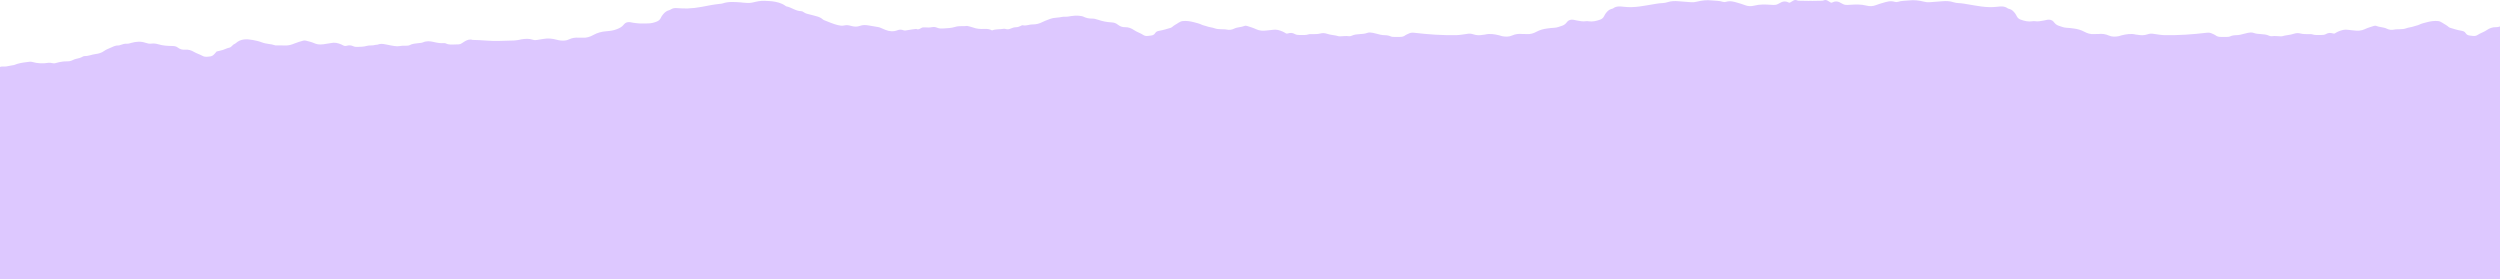 <?xml version="1.0" encoding="UTF-8"?> <svg xmlns="http://www.w3.org/2000/svg" width="1200" height="134" viewBox="0 0 1200 134" fill="none"><g clip-path="url(#clip0_835_81)"><path d="M1738 32.109C1736.98 31.757 1735.91 32.077 1734.87 31.875C1733.94 31.694 1733.01 31.521 1732.08 31.348C1731.77 31.29 1731.43 31.3 1731.15 31.179C1729.19 30.341 1727.12 30.05 1725.02 29.793C1724.18 29.691 1723.35 29.497 1722.54 29.734C1719.96 30.485 1717.35 30.574 1714.72 30.141C1713.55 29.948 1712.46 30.682 1711.29 30.282C1710.2 29.906 1709.06 29.747 1707.91 29.561C1706.75 29.372 1705.59 29.546 1704.48 29.344C1703.46 29.161 1702.55 28.468 1701.54 28.277C1700.38 28.059 1699.29 27.754 1698.27 27.168C1698.01 27.015 1697.67 26.889 1697.38 26.902C1695.55 26.979 1693.9 26.151 1692.13 25.942C1690.68 25.772 1689.28 25.382 1688.03 24.478C1687.19 23.867 1686.19 23.469 1685.23 23.049C1683.88 22.464 1682.58 21.722 1681.03 21.804C1680.74 21.819 1680.42 21.669 1680.13 21.569C1679.14 21.232 1678.17 20.899 1677.07 20.984C1676.36 21.039 1675.62 20.76 1674.91 20.567C1672.64 19.945 1670.4 19.752 1668.11 20.551C1667.25 20.85 1666.29 21.072 1665.32 20.937C1664.16 20.775 1663.02 20.943 1661.9 21.285C1659.76 21.936 1657.54 22.042 1655.33 22.072C1654.35 22.085 1653.45 22.202 1652.66 22.823C1651.61 23.65 1650.39 23.968 1649.1 23.847C1647.55 23.704 1646.12 24.173 1644.88 24.915C1643.6 25.679 1642.17 26.063 1640.89 26.78C1640.12 27.206 1639.3 27.306 1638.44 27.236C1636.06 27.041 1635.87 26.939 1634.01 24.718C1633 24.468 1631.97 24.265 1630.97 23.956C1629.96 23.646 1629.02 23.087 1628 22.9C1626.82 22.685 1626.45 21.491 1625.45 21.124C1625.26 21.053 1625.06 20.938 1624.91 20.798C1622.46 18.538 1619.56 18.646 1616.59 19.207C1615.14 19.48 1613.7 19.782 1612.31 20.328C1611.25 20.745 1610.08 20.946 1608.94 21.112C1608 21.249 1607.06 21.355 1606.17 21.691C1606.07 21.728 1605.96 21.776 1605.86 21.777C1604.29 21.796 1602.71 21.762 1601.14 21.835C1599.52 21.911 1598.05 21.463 1596.57 20.841C1595.22 20.275 1593.79 19.895 1592.38 19.493C1592 19.384 1591.53 19.413 1591.14 19.518C1589.82 19.871 1588.45 20.154 1587.22 20.711C1585.26 21.596 1583.3 21.418 1581.33 21.018C1580.61 20.87 1579.87 20.849 1579.16 20.68C1577.42 20.265 1575.82 20.638 1574.24 21.301C1573.95 21.423 1573.65 21.555 1573.39 21.722C1572.81 22.085 1572.2 22.15 1571.57 21.966C1570.51 21.66 1569.48 21.696 1568.49 22.166C1567.79 22.496 1567.09 22.545 1566.34 22.513C1564.87 22.452 1563.41 22.464 1561.96 22.029C1560.66 21.639 1559.23 22.001 1557.9 21.557C1557.51 21.427 1557.03 21.547 1556.65 21.392C1555.42 20.878 1554.18 21.06 1552.94 21.301C1552.01 21.482 1551.09 21.695 1550.15 21.85C1549.22 22.006 1548.28 22.19 1547.34 22.211C1546.51 22.229 1545.68 22.011 1544.84 21.95C1544.21 21.904 1543.57 21.974 1542.94 21.935C1542.42 21.903 1541.83 21.924 1541.4 21.686C1540.05 20.943 1538.58 20.889 1537.12 20.705C1536.39 20.613 1535.6 20.615 1534.95 20.327C1533.3 19.597 1531.62 19.735 1529.98 20.118C1528.33 20.505 1526.7 20.846 1524.99 20.698C1524.68 20.672 1524.32 20.684 1524.06 20.82C1522.56 21.584 1520.98 21.388 1519.4 21.335C1518.88 21.318 1518.35 21.318 1517.82 21.295C1517.28 21.272 1516.8 21.096 1516.36 20.778C1515.85 20.413 1515.31 20.072 1514.77 19.765C1513.64 19.132 1512.46 18.713 1511.14 19.158C1506.93 19.181 1502.74 19.799 1498.51 19.647C1496.1 19.559 1493.67 19.538 1491.25 19.44C1490.42 19.407 1489.59 19.243 1488.75 19.12C1488.44 19.074 1488.15 18.945 1487.84 18.897C1485.96 18.609 1484.07 18.434 1482.22 19.067C1481.5 19.315 1480.8 19.315 1480.05 19.152C1479.13 18.95 1478.18 18.876 1477.25 18.698C1475.03 18.275 1472.86 18.505 1470.7 19.095C1470.1 19.261 1469.47 19.379 1468.84 19.442C1467.47 19.581 1466.13 19.517 1464.83 18.887C1463.39 18.186 1461.82 17.964 1460.21 18.082C1459.58 18.128 1458.94 18.038 1458.32 18.085C1456.46 18.227 1454.81 17.699 1453.2 16.799C1451.26 15.71 1449.17 15.154 1446.9 14.992C1445.25 14.874 1443.57 14.66 1441.96 14.026C1440.65 13.509 1439.44 12.96 1438.59 11.811C1437.81 10.751 1436.73 10.5 1435.51 10.646C1434.99 10.709 1434.48 10.869 1433.96 10.937C1432.92 11.071 1431.87 11.232 1430.82 11.271C1429.56 11.319 1428.3 11.234 1427.04 11.24C1425.53 11.248 1424.11 10.899 1422.73 10.347C1421.92 10.024 1421.29 9.497 1420.87 8.72C1420.68 8.348 1420.51 7.952 1420.27 7.612C1419.4 6.397 1418.44 5.312 1416.89 4.934C1416.49 4.837 1416.13 4.582 1415.76 4.378C1415 3.959 1414.24 3.838 1413.35 3.878C1411.57 3.957 1409.79 4.134 1408 4.067C1405.67 3.98 1403.38 3.719 1401.1 3.275C1398.31 2.729 1395.52 2.175 1392.68 1.872C1392.16 1.816 1391.61 1.808 1391.12 1.639C1388.24 0.642 1385.29 0.96 1382.35 1.149C1382.04 1.17 1381.73 1.24 1381.41 1.264C1378.21 1.506 1378.19 1.574 1375.16 0.839C1373.39 0.409 1371.63 0.316 1369.83 0.451C1368.99 0.514 1368.14 0.516 1367.31 0.629C1365.11 0.927 1362.96 1.409 1361.1 2.717C1360.93 2.838 1360.76 3.022 1360.57 3.056C1358.08 3.502 1356.05 5.363 1353.41 5.357C1353.02 5.357 1352.59 5.588 1352.26 5.826C1351.38 6.468 1350.38 6.729 1349.33 6.943C1348.41 7.134 1347.5 7.434 1346.58 7.663C1345.35 7.971 1344.15 8.339 1343.16 9.211C1342.93 9.417 1342.65 9.6 1342.36 9.709C1340.19 10.519 1338.1 11.53 1335.83 12.053C1334.79 12.293 1333.78 12.495 1332.71 12.206C1331.55 11.89 1330.38 12.181 1329.28 12.484C1327.9 12.866 1326.57 12.909 1325.25 12.422C1323.92 11.926 1322.58 11.96 1321.21 12.191C1319.56 12.471 1317.9 12.731 1316.25 13.033C1315.84 13.107 1315.46 13.297 1315.07 13.455C1314.39 13.733 1313.72 14.033 1313.04 14.315C1311.11 15.109 1309.15 15.276 1307.19 14.508C1306.24 14.135 1305.33 14.15 1304.42 14.502C1303.79 14.747 1303.24 14.649 1302.6 14.516C1301.17 14.22 1299.7 14.085 1298.25 13.884C1297.37 14.348 1296.63 13.967 1295.9 13.498C1295.34 13.138 1294.71 13.078 1294.07 13.138C1292.91 13.248 1291.76 13.261 1290.61 13.026C1289.76 12.853 1288.9 12.983 1288.13 13.32C1287.22 13.716 1286.29 13.72 1285.34 13.668C1283.34 13.562 1281.33 13.489 1279.41 12.885C1277.55 12.3 1275.64 12.734 1273.77 12.445C1272.85 12.681 1271.9 12.828 1271.02 13.169C1269.21 13.875 1267.33 13.983 1265.44 13.883C1264.14 13.815 1262.93 13.942 1261.81 14.61C1259.97 13.825 1258.03 14.205 1256.18 13.811C1255.89 13.749 1255.55 13.828 1255.25 13.925C1254.39 14.212 1253.57 14.031 1252.79 13.688C1252.01 13.342 1251.23 13.091 1250.37 13.077C1249.51 13.063 1248.71 12.794 1247.96 12.391C1247.68 12.246 1247.32 12.053 1247.07 12.122C1245.46 12.557 1243.98 11.685 1242.4 11.727C1240.71 11.77 1239.07 11.34 1237.55 10.545C1236.71 10.111 1235.82 9.782 1234.93 9.45C1234.14 9.154 1233.35 8.836 1232.53 8.68C1231.51 8.486 1230.44 8.504 1229.42 8.327C1228.48 8.168 1227.59 7.96 1226.61 8.022C1225.69 8.08 1224.74 7.846 1223.81 7.712C1222.47 7.519 1221.13 7.401 1219.78 7.605C1219.16 7.699 1218.55 7.723 1217.95 8.009C1216.71 8.602 1215.38 8.937 1214 8.913C1212.92 8.894 1211.91 9.139 1210.92 9.488C1208.82 10.227 1206.65 10.634 1204.44 10.745C1203.32 10.801 1202.38 11.103 1201.53 11.772C1200.5 12.58 1199.34 13.103 1198.03 13.045C1196.36 12.971 1194.88 13.607 1193.6 14.479C1192.19 15.438 1190.55 15.884 1189.14 16.832C1188.54 17.239 1187.76 17.334 1187.01 17.242C1186.48 17.178 1185.96 17.119 1185.44 17.052C1184.67 16.954 1183.97 16.651 1183.58 15.982C1183.03 15.035 1182.21 14.886 1181.22 14.714C1179.46 14.409 1177.75 13.837 1176.03 13.345C1175.74 13.262 1175.49 13.032 1175.23 12.851C1174.81 12.548 1174.43 12.157 1173.97 11.928C1172.75 11.321 1171.71 10.256 1170.32 10.113C1168.53 9.929 1166.73 10.183 1165 10.642C1163.69 10.99 1162.34 11.277 1161.1 11.893C1160.45 12.215 1159.68 12.279 1159 12.546C1157.62 13.085 1156.12 13.116 1154.73 13.656C1153.87 13.987 1152.87 13.949 1151.93 14.027C1150.99 14.105 1150.06 13.993 1149.11 14.211C1147.97 14.47 1146.74 14.307 1145.7 13.786C1144.06 12.967 1142.19 13.119 1140.54 12.415C1140.19 12.269 1139.69 12.367 1139.3 12.491C1137.9 12.947 1136.47 13.344 1135.15 13.985C1133.44 14.816 1131.69 14.853 1129.91 14.617C1128.97 14.492 1128.01 14.477 1127.09 14.315C1125.32 14.006 1123.75 14.526 1122.2 15.206C1121.62 15.457 1121.1 15.819 1120.63 16.086C1120.33 16.086 1120.1 16.138 1119.91 16.077C1118.75 15.706 1117.63 15.67 1116.55 16.3C1115.79 16.743 1114.99 16.814 1114.12 16.803C1112.65 16.785 1111.18 16.951 1109.74 16.453C1109.26 16.29 1108.69 16.428 1108.17 16.399C1106.91 16.331 1105.59 16.436 1104.4 16.111C1103.2 15.783 1102.09 15.843 1101 16.223C1099.19 16.857 1097.26 16.817 1095.45 17.393C1095.07 17.513 1094.62 17.409 1094.2 17.403C1093.04 17.385 1091.9 17.184 1090.73 17.36C1090.23 17.435 1089.63 17.378 1089.19 17.158C1087.92 16.523 1086.55 16.476 1085.2 16.361C1084.04 16.262 1082.89 16.248 1081.78 15.814C1080.87 15.46 1079.9 15.593 1078.97 15.769C1078.14 15.925 1077.33 16.179 1076.51 16.373C1075.79 16.543 1075.08 16.788 1074.35 16.822C1072.98 16.884 1071.63 16.884 1070.35 17.499C1069.9 17.714 1069.32 17.7 1068.79 17.717C1067.95 17.745 1067.11 17.681 1066.26 17.717C1065.17 17.763 1064.19 17.565 1063.31 16.851C1062.92 16.531 1062.36 16.421 1061.9 16.164C1061.03 15.674 1060.14 15.614 1059.16 15.729C1052.35 16.529 1045.52 17.03 1038.66 16.852C1037.93 16.833 1037.2 16.736 1036.47 16.646C1035.53 16.53 1034.59 16.418 1033.66 16.242C1032.69 16.06 1031.76 16.154 1030.85 16.463C1029.31 16.992 1027.76 17.01 1026.18 16.711C1025.87 16.652 1025.54 16.679 1025.23 16.601C1022.91 16.001 1020.63 16.413 1018.37 16.953C1017.86 17.075 1017.37 17.309 1016.85 17.395C1015.28 17.658 1013.73 17.726 1012.2 17.039C1010.64 16.336 1008.97 16.134 1007.25 16.321C1006.52 16.4 1005.77 16.274 1005.04 16.341C1003.4 16.489 1001.92 16.013 1000.51 15.248C998.914 14.386 997.199 13.909 995.413 13.681C994.267 13.535 993.118 13.365 991.966 13.33C990.555 13.286 989.305 12.711 988.009 12.291C987.078 11.989 986.401 11.303 985.808 10.547C984.994 9.508 983.897 9.317 982.687 9.495C982.166 9.571 981.662 9.756 981.143 9.832C979.691 10.044 978.257 10.451 976.758 10.173C976.355 10.098 975.914 10.15 975.501 10.214C973.563 10.513 971.734 10.073 969.932 9.428C969.103 9.132 968.473 8.61 968.06 7.823C967.817 7.358 967.591 6.871 967.276 6.457C966.573 5.533 965.8 4.673 964.625 4.323C964.323 4.233 963.971 4.203 963.732 4.026C962.142 2.842 960.332 3.042 958.566 3.255C956.035 3.561 953.524 3.44 951.019 3.111C949.139 2.864 947.271 2.52 945.399 2.21C943.632 1.919 941.879 1.558 940.077 1.487C939.243 1.453 938.385 1.31 937.593 1.048C935.846 0.472 934.08 0.444 932.28 0.6C930.287 0.773 928.29 0.896 926.296 1.059C925.34 1.137 924.424 1.036 923.486 0.799C921.127 0.2 918.742 -0.078 916.286 0.209C914.513 0.417 912.709 0.294 910.974 0.888C910.509 1.047 909.899 1.013 909.42 0.863C907.479 0.255 905.667 0.82 903.847 1.362C902.738 1.692 901.609 1.988 900.542 2.429C898.999 3.066 897.393 3.088 895.879 2.686C893.266 1.994 890.66 2.144 888.031 2.295C887.611 2.32 887.191 2.356 886.769 2.376C886.02 2.413 885.298 2.305 884.624 1.95C884.251 1.754 883.857 1.593 883.5 1.371C882.118 0.514 880.724 0.504 879.301 1.257C879.218 1.301 879.1 1.278 878.877 1.295C878.422 1.022 877.879 0.702 877.345 0.369C876.778 0.018 876.194 -0.118 875.543 0.118C875.248 0.224 874.936 0.348 874.63 0.356C872.42 0.41 870.21 0.436 868 0.47V133.976H1738C1738 100.02 1738 66.063 1738 32.107V32.109Z" fill="#DDC8FF"></path><path d="M-6.10352e-05 32.109C1.02 31.757 2.09 32.077 3.123 31.875C4.053 31.694 4.985 31.521 5.917 31.348C6.227 31.29 6.565 31.3 6.847 31.179C8.808 30.341 10.874 30.05 12.972 29.793C13.816 29.691 14.644 29.497 15.457 29.734C18.038 30.485 20.649 30.574 23.276 30.141C24.444 29.948 25.537 30.682 26.703 30.282C27.799 29.906 28.939 29.747 30.083 29.561C31.244 29.372 32.404 29.546 33.52 29.344C34.532 29.161 35.449 28.468 36.461 28.277C37.62 28.059 38.705 27.754 39.723 27.168C39.988 27.015 40.323 26.889 40.619 26.902C42.443 26.979 44.094 26.151 45.869 25.942C47.317 25.772 48.718 25.382 49.963 24.478C50.802 23.867 51.808 23.469 52.771 23.049C54.112 22.464 55.412 21.722 56.963 21.804C57.26 21.819 57.572 21.669 57.868 21.569C58.859 21.232 59.823 20.899 60.927 20.984C61.632 21.039 62.377 20.76 63.086 20.567C65.356 19.945 67.592 19.752 69.89 20.551C70.75 20.85 71.705 21.072 72.676 20.937C73.84 20.775 74.979 20.943 76.1 21.285C78.239 21.936 80.453 22.042 82.663 22.072C83.647 22.085 84.549 22.202 85.336 22.823C86.385 23.65 87.603 23.968 88.899 23.847C90.448 23.704 91.871 24.173 93.118 24.915C94.4 25.679 95.827 26.063 97.111 26.78C97.872 27.206 98.695 27.306 99.558 27.236C101.932 27.041 102.125 26.939 103.983 24.718C104.999 24.468 106.028 24.265 107.027 23.956C108.032 23.646 108.979 23.087 110 22.9C111.178 22.685 111.549 21.491 112.546 21.124C112.741 21.053 112.934 20.938 113.086 20.798C115.531 18.538 118.441 18.646 121.411 19.207C122.855 19.48 124.291 19.782 125.682 20.328C126.747 20.745 127.915 20.946 129.056 21.112C129.998 21.249 130.935 21.355 131.831 21.691C131.93 21.728 132.033 21.776 132.134 21.777C133.707 21.796 135.283 21.762 136.853 21.835C138.48 21.911 139.947 21.463 141.427 20.841C142.775 20.275 144.205 19.895 145.617 19.493C145.999 19.384 146.466 19.413 146.858 19.518C148.178 19.871 149.542 20.154 150.777 20.711C152.734 21.596 154.697 21.418 156.665 21.018C157.39 20.87 158.129 20.849 158.833 20.68C160.572 20.265 162.177 20.638 163.759 21.301C164.05 21.423 164.341 21.555 164.606 21.722C165.181 22.085 165.794 22.15 166.426 21.966C167.484 21.66 168.521 21.696 169.511 22.166C170.206 22.496 170.908 22.545 171.66 22.513C173.13 22.452 174.581 22.464 176.033 22.029C177.332 21.639 178.765 22.001 180.098 21.557C180.488 21.427 180.969 21.547 181.342 21.392C182.581 20.878 183.813 21.06 185.055 21.301C185.985 21.482 186.908 21.695 187.842 21.85C188.774 22.006 189.714 22.19 190.653 22.211C191.485 22.229 192.321 22.011 193.158 21.95C193.787 21.904 194.423 21.974 195.052 21.935C195.574 21.903 196.165 21.924 196.596 21.686C197.944 20.943 199.417 20.889 200.877 20.705C201.607 20.613 202.393 20.615 203.045 20.327C204.698 19.597 206.372 19.735 208.014 20.118C209.668 20.505 211.3 20.846 213.008 20.698C213.315 20.672 213.674 20.684 213.938 20.82C215.432 21.584 217.018 21.388 218.594 21.335C219.121 21.318 219.648 21.318 220.175 21.295C220.713 21.272 221.193 21.096 221.638 20.778C222.15 20.413 222.681 20.072 223.229 19.765C224.36 19.132 225.538 18.713 226.855 19.158C231.069 19.181 235.26 19.799 239.482 19.647C241.901 19.559 244.323 19.538 246.742 19.44C247.578 19.407 248.41 19.243 249.242 19.12C249.552 19.074 249.85 18.945 250.16 18.897C252.041 18.609 253.923 18.434 255.773 19.067C256.497 19.315 257.199 19.315 257.945 19.152C258.869 18.95 259.821 18.876 260.751 18.698C262.969 18.275 265.138 18.505 267.294 19.095C267.901 19.261 268.527 19.379 269.153 19.442C270.528 19.581 271.864 19.517 273.163 18.887C274.608 18.186 276.174 17.964 277.787 18.082C278.415 18.128 279.052 18.038 279.68 18.085C281.534 18.227 283.187 17.699 284.793 16.799C286.737 15.71 288.83 15.154 291.092 14.992C292.744 14.874 294.422 14.66 296.033 14.026C297.345 13.509 298.552 12.96 299.402 11.811C300.185 10.751 301.262 10.5 302.483 10.646C303.004 10.709 303.514 10.869 304.034 10.937C305.077 11.071 306.123 11.232 307.172 11.271C308.432 11.319 309.697 11.234 310.96 11.24C312.461 11.248 313.882 10.899 315.263 10.347C316.073 10.024 316.708 9.497 317.122 8.72C317.321 8.348 317.486 7.952 317.729 7.612C318.593 6.397 319.559 5.312 321.106 4.934C321.505 4.837 321.869 4.582 322.237 4.378C322.993 3.959 323.759 3.838 324.651 3.878C326.43 3.957 328.203 4.134 329.999 4.067C332.327 3.98 334.619 3.719 336.896 3.275C339.69 2.729 342.481 2.175 345.315 1.872C345.838 1.816 346.387 1.808 346.876 1.639C349.757 0.642 352.702 0.96 355.643 1.149C355.958 1.17 356.27 1.24 356.585 1.264C359.788 1.506 359.805 1.574 362.833 0.839C364.608 0.409 366.366 0.316 368.162 0.451C369.003 0.514 369.851 0.516 370.685 0.629C372.885 0.927 375.032 1.409 376.897 2.717C377.069 2.838 377.234 3.022 377.425 3.056C379.914 3.502 381.947 5.363 384.59 5.357C384.976 5.357 385.41 5.588 385.739 5.826C386.621 6.468 387.62 6.729 388.661 6.943C389.589 7.134 390.495 7.434 391.415 7.663C392.65 7.971 393.85 8.339 394.832 9.211C395.065 9.417 395.345 9.6 395.636 9.709C397.802 10.519 399.894 11.53 402.167 12.053C403.207 12.293 404.216 12.495 405.282 12.206C406.447 11.89 407.615 12.181 408.713 12.484C410.094 12.866 411.424 12.909 412.741 12.422C414.08 11.926 415.417 11.96 416.782 12.191C418.438 12.471 420.098 12.731 421.751 13.033C422.154 13.107 422.538 13.297 422.924 13.455C423.605 13.733 424.278 14.033 424.959 14.315C426.884 15.109 428.846 15.276 430.807 14.508C431.756 14.135 432.668 14.15 433.573 14.502C434.204 14.747 434.756 14.649 435.396 14.516C436.827 14.22 438.292 14.085 439.742 13.884C440.626 14.348 441.368 13.967 442.1 13.498C442.66 13.138 443.286 13.078 443.925 13.138C445.085 13.248 446.236 13.261 447.387 13.026C448.236 12.853 449.092 12.983 449.867 13.32C450.779 13.716 451.705 13.72 452.653 13.668C454.652 13.562 456.666 13.489 458.586 12.885C460.448 12.3 462.359 12.734 464.226 12.445C465.144 12.681 466.095 12.828 466.972 13.169C468.784 13.875 470.668 13.983 472.552 13.883C473.857 13.815 475.064 13.942 476.187 14.61C478.022 13.825 479.967 14.205 481.813 13.811C482.103 13.749 482.45 13.828 482.743 13.925C483.606 14.212 484.429 14.031 485.204 13.688C485.987 13.342 486.762 13.091 487.63 13.077C488.482 13.063 489.283 12.794 490.041 12.391C490.312 12.246 490.671 12.053 490.925 12.122C492.536 12.557 494.018 11.685 495.599 11.727C497.289 11.77 498.921 11.34 500.45 10.545C501.286 10.111 502.18 9.782 503.065 9.45C503.852 9.154 504.647 8.836 505.467 8.68C506.49 8.486 507.552 8.504 508.581 8.327C509.512 8.168 510.408 7.96 511.384 8.022C512.309 8.08 513.257 7.846 514.19 7.712C515.53 7.519 516.868 7.401 518.22 7.605C518.84 7.699 519.449 7.723 520.046 8.009C521.284 8.602 522.619 8.937 523.995 8.913C525.076 8.894 526.084 9.139 527.076 9.488C529.178 10.227 531.35 10.634 533.559 10.745C534.673 10.801 535.615 11.103 536.467 11.772C537.495 12.58 538.654 13.103 539.962 13.045C541.641 12.971 543.115 13.607 544.398 14.479C545.809 15.438 547.451 15.884 548.851 16.832C549.453 17.239 550.231 17.334 550.989 17.242C551.513 17.178 552.036 17.119 552.559 17.052C553.327 16.954 554.025 16.651 554.415 15.982C554.965 15.035 555.782 14.886 556.78 14.714C558.536 14.409 560.246 13.837 561.966 13.345C562.256 13.262 562.508 13.032 562.763 12.851C563.188 12.548 563.566 12.157 564.027 11.928C565.248 11.321 566.289 10.256 567.681 10.113C569.465 9.929 571.266 10.183 572.994 10.642C574.308 10.99 575.653 11.277 576.898 11.893C577.546 12.215 578.318 12.279 578.999 12.546C580.378 13.085 581.877 13.116 583.268 13.656C584.122 13.987 585.129 13.949 586.071 14.027C587.007 14.105 587.937 13.993 588.89 14.211C590.027 14.47 591.251 14.307 592.293 13.786C593.934 12.967 595.801 13.119 597.461 12.415C597.802 12.269 598.308 12.367 598.692 12.491C600.091 12.947 601.529 13.344 602.844 13.985C604.552 14.816 606.307 14.853 608.087 14.617C609.028 14.492 609.983 14.477 610.904 14.315C612.675 14.006 614.245 14.526 615.799 15.206C616.372 15.457 616.896 15.819 617.365 16.086C617.671 16.086 617.897 16.138 618.087 16.077C619.242 15.706 620.369 15.67 621.447 16.3C622.206 16.743 623.011 16.814 623.877 16.803C625.348 16.785 626.815 16.951 628.26 16.453C628.733 16.29 629.305 16.428 629.83 16.399C631.091 16.331 632.403 16.436 633.597 16.111C634.799 15.783 635.911 15.843 636.993 16.223C638.801 16.857 640.735 16.817 642.549 17.393C642.928 17.513 643.38 17.409 643.798 17.403C644.952 17.385 646.098 17.184 647.265 17.36C647.762 17.435 648.363 17.378 648.805 17.158C650.078 16.523 651.442 16.476 652.801 16.361C653.953 16.262 655.106 16.248 656.217 15.814C657.124 15.46 658.097 15.593 659.031 15.769C659.858 15.925 660.665 16.179 661.486 16.373C662.203 16.543 662.92 16.788 663.646 16.822C665.015 16.884 666.365 16.884 667.651 17.499C668.101 17.714 668.68 17.7 669.202 17.717C670.045 17.745 670.89 17.681 671.732 17.717C672.823 17.763 673.803 17.565 674.685 16.851C675.08 16.531 675.64 16.421 676.095 16.164C676.964 15.674 677.855 15.614 678.84 15.729C685.646 16.529 692.473 17.03 699.333 16.852C700.067 16.833 700.801 16.736 701.531 16.646C702.469 16.53 703.41 16.418 704.339 16.242C705.303 16.06 706.24 16.154 707.144 16.463C708.687 16.992 710.24 17.01 711.821 16.711C712.131 16.652 712.459 16.679 712.762 16.601C715.09 16.001 717.364 16.413 719.63 16.953C720.141 17.075 720.629 17.309 721.144 17.395C722.718 17.658 724.266 17.726 725.794 17.039C727.36 16.336 729.025 16.134 730.745 16.321C731.473 16.4 732.221 16.274 732.951 16.341C734.597 16.489 736.074 16.013 737.489 15.248C739.082 14.386 740.797 13.909 742.583 13.681C743.729 13.535 744.878 13.365 746.03 13.33C747.442 13.286 748.691 12.711 749.987 12.291C750.918 11.989 751.595 11.303 752.188 10.547C753.002 9.508 754.099 9.317 755.309 9.495C755.83 9.571 756.334 9.756 756.853 9.832C758.305 10.044 759.739 10.451 761.238 10.173C761.641 10.098 762.082 10.15 762.495 10.214C764.433 10.513 766.262 10.073 768.065 9.428C768.893 9.132 769.523 8.61 769.936 7.823C770.179 7.358 770.405 6.871 770.72 6.457C771.424 5.533 772.196 4.673 773.371 4.323C773.673 4.233 774.025 4.203 774.264 4.026C775.854 2.842 777.665 3.042 779.43 3.255C781.962 3.561 784.472 3.44 786.978 3.111C788.857 2.864 790.725 2.52 792.597 2.21C794.364 1.919 796.117 1.558 797.919 1.487C798.753 1.453 799.611 1.31 800.403 1.048C802.15 0.472 803.916 0.444 805.716 0.6C807.709 0.773 809.706 0.896 811.7 1.059C812.656 1.137 813.572 1.036 814.51 0.799C816.869 0.2 819.255 -0.078 821.71 0.209C823.483 0.417 825.287 0.294 827.022 0.888C827.487 1.047 828.097 1.013 828.576 0.863C830.517 0.255 832.329 0.82 834.149 1.362C835.259 1.692 836.387 1.988 837.454 2.429C838.997 3.066 840.604 3.088 842.117 2.686C844.73 1.994 847.337 2.144 849.965 2.295C850.385 2.32 850.805 2.356 851.227 2.376C851.976 2.413 852.698 2.305 853.372 1.95C853.745 1.754 854.139 1.593 854.496 1.371C855.878 0.514 857.272 0.504 858.695 1.257C858.778 1.301 858.896 1.278 859.119 1.295C859.574 1.022 860.117 0.702 860.651 0.369C861.218 0.018 861.802 -0.118 862.453 0.118C862.748 0.224 863.06 0.348 863.366 0.356C865.576 0.41 867.786 0.436 869.996 0.47V133.976H-6.10352e-05C-6.10352e-05 100.02 -6.10352e-05 66.063 -6.10352e-05 32.107V32.109Z" fill="#DDC8FF"></path></g><defs><clipPath id="clip0_835_81"><rect width="1200" height="134" fill="white"></rect></clipPath></defs></svg> 